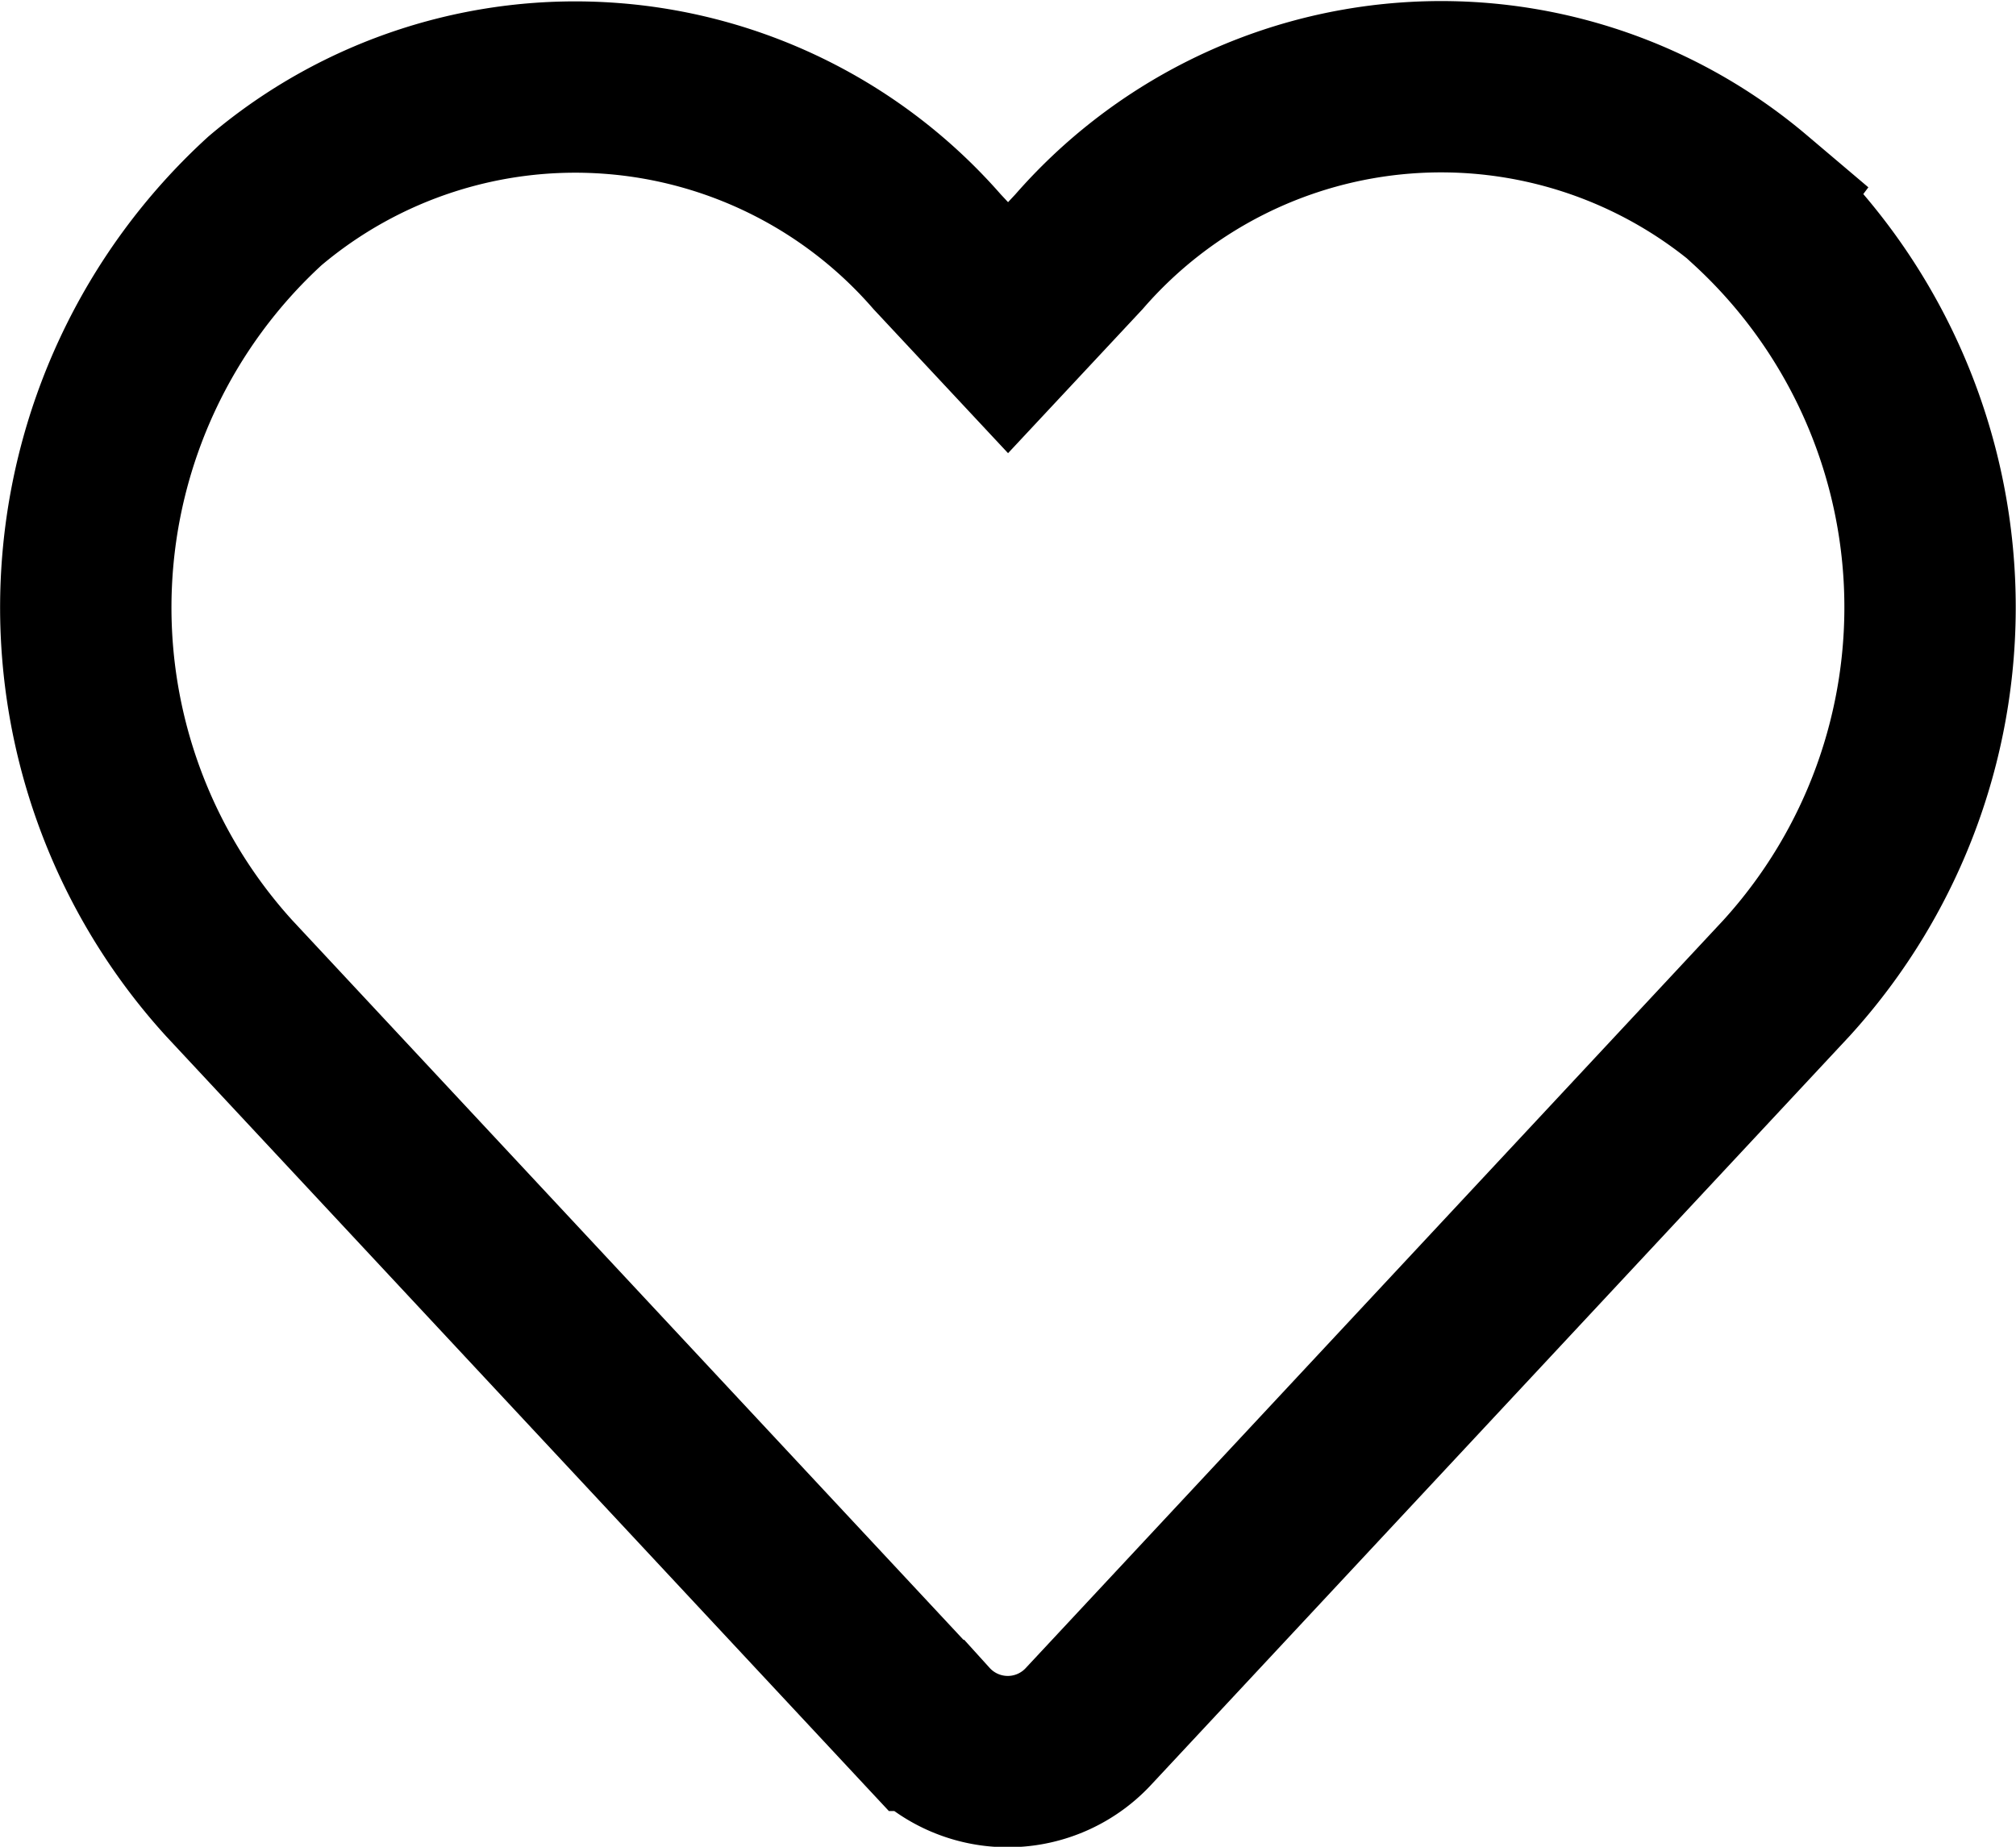 <svg xmlns="http://www.w3.org/2000/svg" width="17.647" height="16.17" viewBox="0 0 17.647 16.17">
  <path id="Icon_awesome-heart" data-name="Icon awesome-heart" d="M14.578,3.251A4.2,4.2,0,0,0,8.693,3.7l-.621.665L7.451,3.7a4.2,4.2,0,0,0-5.884-.445,4.825,4.825,0,0,0-.312,6.807l6.1,6.541a.964.964,0,0,0,1.429,0l6.1-6.541a4.822,4.822,0,0,0-.309-6.807Z" transform="translate(0.752 -1.496)" fill="none" stroke="#000" stroke-width="1.5"/>
</svg>
